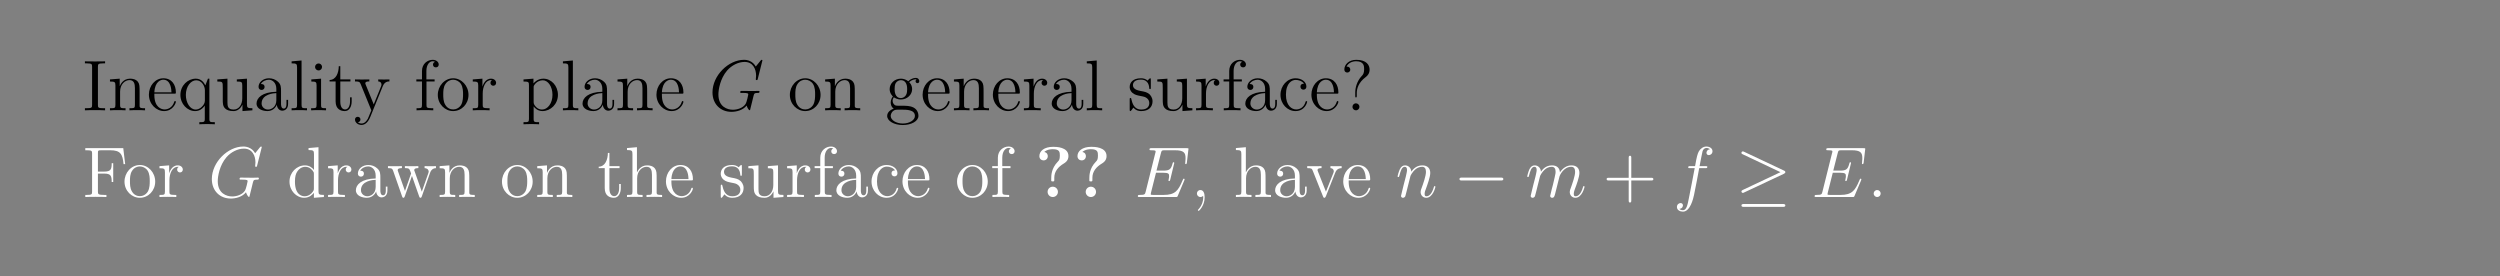<?xml version="1.0" encoding="UTF-8"?>
<svg xmlns="http://www.w3.org/2000/svg" xmlns:xlink="http://www.w3.org/1999/xlink" width="408.468" height="45.112" viewBox="0 0 408.468 45.112">
<rect x="0" y="0" width="408.468" height="45.112" fill="#808080" stroke="none"/>
<defs>
<g>
<g id="glyph-0-0">
<path d="M 3.719 0 L 3.719 -0.344 L 3.453 -0.344 C 2.578 -0.344 2.547 -0.453 2.547 -0.891 L 2.547 -7.109 C 2.547 -7.547 2.578 -7.672 3.453 -7.672 L 3.719 -7.672 L 3.719 -8 C 3.438 -7.984 2.422 -7.984 2.078 -7.984 C 1.719 -7.984 0.703 -7.984 0.422 -8 L 0.422 -7.672 L 0.688 -7.672 C 1.562 -7.672 1.594 -7.547 1.594 -7.109 L 1.594 -0.891 C 1.594 -0.453 1.562 -0.344 0.688 -0.344 L 0.422 -0.344 L 0.422 0 C 0.703 -0.031 1.719 -0.031 2.062 -0.031 C 2.422 -0.031 3.438 -0.031 3.719 0 Z M 3.719 0 "/>
</g>
<g id="glyph-0-1">
<path d="M 6.109 0 L 6.109 -0.344 C 5.516 -0.344 5.234 -0.344 5.219 -0.688 L 5.219 -2.844 C 5.219 -3.938 5.219 -4.266 4.953 -4.641 C 4.609 -5.094 4.062 -5.172 3.656 -5.172 C 2.516 -5.172 2.078 -4.203 1.984 -3.969 L 1.969 -3.969 L 1.969 -5.172 L 0.375 -5.047 L 0.375 -4.703 C 1.172 -4.703 1.266 -4.625 1.266 -4.047 L 1.266 -0.875 C 1.266 -0.344 1.141 -0.344 0.375 -0.344 L 0.375 0 C 0.688 -0.031 1.312 -0.031 1.641 -0.031 C 1.984 -0.031 2.609 -0.031 2.922 0 L 2.922 -0.344 C 2.172 -0.344 2.031 -0.344 2.031 -0.875 L 2.031 -3.047 C 2.031 -4.281 2.844 -4.938 3.562 -4.938 C 4.297 -4.938 4.453 -4.344 4.453 -3.625 L 4.453 -0.875 C 4.453 -0.344 4.328 -0.344 3.562 -0.344 L 3.562 0 C 3.875 -0.031 4.5 -0.031 4.828 -0.031 C 5.172 -0.031 5.797 -0.031 6.109 0 Z M 6.109 0 "/>
</g>
<g id="glyph-0-2">
<path d="M 4.766 -1.391 C 4.766 -1.469 4.719 -1.516 4.641 -1.516 C 4.547 -1.516 4.531 -1.453 4.5 -1.391 C 4.203 -0.406 3.406 -0.141 2.922 -0.141 C 2.422 -0.141 1.25 -0.469 1.25 -2.5 L 1.25 -2.719 L 4.484 -2.719 C 4.75 -2.719 4.766 -2.719 4.766 -2.938 C 4.766 -4.125 4.141 -5.234 2.719 -5.234 C 1.391 -5.234 0.359 -4.016 0.359 -2.562 C 0.359 -1.016 1.547 0.125 2.844 0.125 C 4.25 0.125 4.766 -1.156 4.766 -1.391 Z M 4.047 -2.938 L 1.25 -2.938 C 1.344 -4.781 2.375 -5 2.703 -5 C 3.969 -5 4.031 -3.344 4.047 -2.938 Z M 4.047 -2.938 "/>
</g>
<g id="glyph-0-3">
<path d="M 6.031 2.281 L 6.031 1.938 C 5.281 1.938 5.141 1.938 5.141 1.406 L 5.141 -5.172 L 4.906 -5.172 L 4.484 -4.078 C 4.266 -4.531 3.812 -5.172 2.922 -5.172 C 1.625 -5.172 0.406 -4.062 0.406 -2.516 C 0.406 -1.031 1.531 0.125 2.812 0.125 C 3.453 0.125 3.969 -0.172 4.391 -0.766 L 4.391 1.406 C 4.391 1.938 4.25 1.938 3.5 1.938 L 3.5 2.281 C 3.797 2.25 4.438 2.25 4.766 2.25 C 5.094 2.25 5.734 2.25 6.031 2.281 Z M 4.406 -1.578 C 4.406 -1.203 4.203 -0.859 3.922 -0.594 C 3.5 -0.156 3.062 -0.125 2.891 -0.125 C 2 -0.125 1.297 -1.219 1.297 -2.516 C 1.297 -3.922 2.125 -4.906 2.984 -4.906 C 3.922 -4.906 4.406 -3.906 4.406 -3.297 Z M 4.406 -1.578 "/>
</g>
<g id="glyph-0-4">
<path d="M 6.109 0 L 6.109 -0.344 C 5.312 -0.344 5.219 -0.422 5.219 -1 L 5.219 -5.172 L 3.562 -5.047 L 3.562 -4.703 C 4.359 -4.703 4.453 -4.625 4.453 -4.047 L 4.453 -1.953 C 4.453 -0.953 3.922 -0.125 3.047 -0.125 C 2.094 -0.125 2.031 -0.672 2.031 -1.297 L 2.031 -5.172 L 0.375 -5.047 L 0.375 -4.703 C 1.266 -4.703 1.266 -4.672 1.266 -3.625 L 1.266 -1.859 C 1.266 -1.141 1.266 -0.719 1.625 -0.328 C 1.906 -0.031 2.375 0.125 2.984 0.125 C 3.172 0.125 3.547 0.125 3.953 -0.219 C 4.297 -0.5 4.484 -0.938 4.484 -0.938 L 4.484 0.125 Z M 6.109 0 "/>
</g>
<g id="glyph-0-5">
<path d="M 5.562 -1.047 L 5.562 -1.703 L 5.297 -1.703 L 5.297 -1.047 C 5.297 -0.375 5.016 -0.281 4.859 -0.281 C 4.406 -0.281 4.406 -0.906 4.406 -1.078 L 4.406 -3.125 C 4.406 -3.766 4.406 -4.234 3.891 -4.688 C 3.484 -5.062 2.953 -5.234 2.438 -5.234 C 1.484 -5.234 0.734 -4.594 0.734 -3.828 C 0.734 -3.5 0.969 -3.328 1.234 -3.328 C 1.516 -3.328 1.719 -3.531 1.719 -3.812 C 1.719 -4.297 1.297 -4.297 1.109 -4.297 C 1.391 -4.781 1.953 -5 2.422 -5 C 2.953 -5 3.641 -4.547 3.641 -3.5 L 3.641 -3.031 C 1.297 -2.984 0.406 -2 0.406 -1.109 C 0.406 -0.172 1.484 0.125 2.188 0.125 C 2.969 0.125 3.5 -0.359 3.719 -0.922 C 3.766 -0.359 4.125 0.062 4.625 0.062 C 4.875 0.062 5.562 -0.109 5.562 -1.047 Z M 3.641 -1.656 C 3.641 -0.5 2.797 -0.125 2.281 -0.125 C 1.719 -0.125 1.234 -0.547 1.234 -1.109 C 1.234 -2.656 3.219 -2.797 3.641 -2.812 Z M 3.641 -1.656 "/>
</g>
<g id="glyph-0-6">
<path d="M 2.906 0 L 2.906 -0.344 C 2.156 -0.344 2.016 -0.344 2.016 -0.875 L 2.016 -8.141 L 0.391 -8 L 0.391 -7.672 C 1.188 -7.672 1.281 -7.578 1.281 -7.016 L 1.281 -0.875 C 1.281 -0.344 1.156 -0.344 0.391 -0.344 L 0.391 0 C 0.719 -0.031 1.297 -0.031 1.641 -0.031 C 2 -0.031 2.578 -0.031 2.906 0 Z M 2.906 0 "/>
</g>
<g id="glyph-0-7">
<path d="M 2.828 0 L 2.828 -0.344 C 2.062 -0.344 2.016 -0.406 2.016 -0.859 L 2.016 -5.172 L 0.422 -5.047 L 0.422 -4.703 C 1.172 -4.703 1.281 -4.625 1.281 -4.062 L 1.281 -0.875 C 1.281 -0.344 1.156 -0.344 0.391 -0.344 L 0.391 0 C 0.719 -0.031 1.281 -0.031 1.625 -0.031 C 1.75 -0.031 2.422 -0.031 2.828 0 Z M 2.172 -7.078 C 2.172 -7.438 1.891 -7.656 1.609 -7.656 C 1.281 -7.656 1.031 -7.391 1.031 -7.078 C 1.031 -6.781 1.297 -6.516 1.594 -6.516 C 1.953 -6.516 2.172 -6.797 2.172 -7.078 Z M 2.172 -7.078 "/>
</g>
<g id="glyph-0-8">
<path d="M 3.828 -1.453 L 3.828 -2.125 L 3.562 -2.125 L 3.562 -1.484 C 3.562 -0.641 3.219 -0.141 2.766 -0.141 C 1.969 -0.141 1.969 -1.234 1.969 -1.438 L 1.969 -4.719 L 3.625 -4.719 L 3.625 -5.047 L 1.969 -5.047 L 1.969 -7.203 L 1.719 -7.203 C 1.703 -6.109 1.281 -4.984 0.219 -4.953 L 0.219 -4.719 L 1.203 -4.719 L 1.203 -1.453 C 1.203 -0.156 2.078 0.125 2.703 0.125 C 3.438 0.125 3.828 -0.609 3.828 -1.453 Z M 3.828 -1.453 "/>
</g>
<g id="glyph-0-9">
<path d="M 5.844 -4.719 L 5.844 -5.047 C 5.5 -5.031 5.328 -5.031 4.953 -5.031 L 4.016 -5.047 L 4.016 -4.719 C 4.438 -4.688 4.547 -4.422 4.547 -4.203 C 4.547 -4.109 4.531 -4.047 4.484 -3.922 L 3.281 -0.969 L 1.984 -4.156 C 1.906 -4.328 1.906 -4.406 1.906 -4.406 C 1.906 -4.719 2.328 -4.719 2.562 -4.719 L 2.562 -5.047 C 2.25 -5.031 1.672 -5.031 1.344 -5.031 L 0.219 -5.047 L 0.219 -4.719 C 0.891 -4.719 0.984 -4.656 1.141 -4.297 L 2.891 0 C 2.375 1.25 2.375 1.266 2.328 1.359 C 2.125 1.719 1.812 2.156 1.281 2.156 C 0.922 2.156 0.688 1.953 0.688 1.953 C 0.688 1.953 1.109 1.906 1.109 1.484 C 1.109 1.203 0.875 1.062 0.672 1.062 C 0.469 1.062 0.219 1.172 0.219 1.516 C 0.219 1.953 0.656 2.391 1.281 2.391 C 1.938 2.391 2.422 1.812 2.719 1.078 L 4.75 -3.922 C 5.062 -4.703 5.609 -4.719 5.844 -4.719 Z M 5.844 -4.719 "/>
</g>
<g id="glyph-0-10">
<path d="M 4.016 -7.484 C 4.016 -7.906 3.594 -8.25 3.031 -8.25 C 2.203 -8.25 1.281 -7.625 1.281 -6.422 L 1.281 -5.047 L 0.359 -5.047 L 0.359 -4.719 L 1.281 -4.719 L 1.281 -0.875 C 1.281 -0.344 1.156 -0.344 0.391 -0.344 L 0.391 0 C 0.719 -0.031 1.359 -0.031 1.719 -0.031 C 2.031 -0.031 2.859 -0.031 3.125 0 L 3.125 -0.344 L 2.891 -0.344 C 2.047 -0.344 2.016 -0.469 2.016 -0.891 L 2.016 -4.719 L 3.344 -4.719 L 3.344 -5.047 L 2 -5.047 L 2 -6.422 C 2 -7.484 2.531 -8.016 3.016 -8.016 C 3.109 -8.016 3.281 -8 3.422 -7.922 C 3.375 -7.906 3.078 -7.812 3.078 -7.469 C 3.078 -7.203 3.266 -7.016 3.547 -7.016 C 3.828 -7.016 4.016 -7.203 4.016 -7.484 Z M 4.016 -7.484 "/>
</g>
<g id="glyph-0-11">
<path d="M 5.375 -2.516 C 5.375 -4.016 4.234 -5.234 2.875 -5.234 C 1.469 -5.234 0.359 -3.984 0.359 -2.516 C 0.359 -1.016 1.531 0.125 2.859 0.125 C 4.25 0.125 5.375 -1.031 5.375 -2.516 Z M 4.484 -2.609 C 4.484 -2.203 4.484 -1.484 4.188 -0.922 C 3.859 -0.359 3.312 -0.141 2.875 -0.141 C 2.438 -0.141 1.906 -0.328 1.578 -0.906 C 1.25 -1.438 1.25 -2.125 1.25 -2.609 C 1.25 -3.062 1.25 -3.781 1.609 -4.297 C 1.938 -4.812 2.453 -5 2.859 -5 C 3.312 -5 3.812 -4.781 4.125 -4.328 C 4.484 -3.781 4.484 -3.047 4.484 -2.609 Z M 4.484 -2.609 "/>
</g>
<g id="glyph-0-12">
<path d="M 4.141 -4.484 C 4.141 -4.844 3.828 -5.172 3.312 -5.172 C 2.328 -5.172 1.984 -4.094 1.906 -3.875 L 1.906 -5.172 L 0.328 -5.047 L 0.328 -4.703 C 1.125 -4.703 1.219 -4.625 1.219 -4.047 L 1.219 -0.875 C 1.219 -0.344 1.094 -0.344 0.328 -0.344 L 0.328 0 C 0.656 -0.031 1.297 -0.031 1.656 -0.031 C 1.969 -0.031 2.797 -0.031 3.078 0 L 3.078 -0.344 L 2.844 -0.344 C 1.984 -0.344 1.953 -0.469 1.953 -0.891 L 1.953 -2.734 C 1.953 -3.875 2.422 -4.938 3.328 -4.938 C 3.422 -4.938 3.453 -4.938 3.5 -4.922 C 3.406 -4.875 3.219 -4.812 3.219 -4.484 C 3.219 -4.156 3.484 -4.016 3.672 -4.016 C 3.906 -4.016 4.141 -4.172 4.141 -4.484 Z M 4.141 -4.484 "/>
</g>
<g id="glyph-0-13">
<path d="M 5.953 -2.531 C 5.953 -4.016 4.859 -5.172 3.578 -5.172 C 2.547 -5.172 2 -4.438 1.953 -4.391 L 1.953 -5.172 L 0.328 -5.047 L 0.328 -4.703 C 1.156 -4.703 1.219 -4.625 1.219 -4.109 L 1.219 1.406 C 1.219 1.938 1.094 1.938 0.328 1.938 L 0.328 2.281 C 0.641 2.25 1.266 2.25 1.594 2.25 C 1.938 2.25 2.562 2.25 2.875 2.281 L 2.875 1.938 C 2.125 1.938 1.984 1.938 1.984 1.406 L 1.984 -0.641 C 2.188 -0.344 2.672 0.125 3.422 0.125 C 4.766 0.125 5.953 -1.016 5.953 -2.531 Z M 5.062 -2.531 C 5.062 -1.141 4.266 -0.125 3.359 -0.125 C 3 -0.125 2.656 -0.266 2.422 -0.5 C 2.156 -0.766 1.984 -1 1.984 -1.328 L 1.984 -3.734 C 1.984 -3.969 1.984 -3.969 2.109 -4.156 C 2.469 -4.688 3.031 -4.906 3.484 -4.906 C 4.359 -4.906 5.062 -3.844 5.062 -2.531 Z M 5.062 -2.531 "/>
</g>
<g id="glyph-0-14">
<path d="M 5.562 -4.766 C 5.562 -4.969 5.406 -5.297 5 -5.297 C 4.391 -5.297 3.922 -4.922 3.766 -4.75 C 3.406 -5.016 3 -5.172 2.562 -5.172 C 1.5 -5.172 0.719 -4.375 0.719 -3.469 C 0.719 -2.797 1.125 -2.375 1.25 -2.266 C 1.109 -2.094 0.891 -1.75 0.891 -1.297 C 0.891 -0.609 1.297 -0.312 1.391 -0.266 C 0.859 -0.109 0.312 0.312 0.312 0.922 C 0.312 1.734 1.422 2.406 2.859 2.406 C 4.25 2.406 5.422 1.781 5.422 0.906 C 5.422 0.609 5.328 -0.078 4.625 -0.453 C 4.031 -0.75 3.453 -0.75 2.438 -0.75 C 1.719 -0.75 1.641 -0.75 1.438 -0.969 C 1.312 -1.094 1.203 -1.312 1.203 -1.562 C 1.203 -1.766 1.281 -1.953 1.391 -2.125 C 1.953 -1.766 2.422 -1.766 2.547 -1.766 C 3.594 -1.766 4.391 -2.562 4.391 -3.453 C 4.391 -3.781 4.297 -4.219 3.922 -4.594 C 4.375 -5.062 4.922 -5.062 4.984 -5.062 C 5.031 -5.062 5.094 -5.062 5.141 -5.047 C 5.016 -5 4.953 -4.875 4.953 -4.75 C 4.953 -4.578 5.078 -4.438 5.266 -4.438 C 5.359 -4.438 5.562 -4.5 5.562 -4.766 Z M 3.578 -3.469 C 3.578 -3.266 3.578 -2.781 3.375 -2.469 C 3.156 -2.125 2.797 -2 2.562 -2 C 1.531 -2 1.531 -3.188 1.531 -3.453 C 1.531 -3.672 1.531 -4.156 1.719 -4.469 C 1.953 -4.812 2.297 -4.922 2.547 -4.922 C 3.578 -4.922 3.578 -3.734 3.578 -3.469 Z M 4.844 0.922 C 4.844 1.609 3.953 2.156 2.875 2.156 C 1.75 2.156 0.891 1.578 0.891 0.922 C 0.891 0.828 0.922 0.359 1.359 0.062 C 1.625 -0.109 1.719 -0.109 2.547 -0.109 C 3.516 -0.109 4.844 -0.109 4.844 0.922 Z M 4.844 0.922 "/>
</g>
<g id="glyph-0-15">
<path d="M 4.125 -1.484 C 4.125 -2.125 3.734 -2.5 3.641 -2.609 C 3.219 -2.969 2.891 -3.031 2.125 -3.172 C 1.766 -3.25 0.922 -3.406 0.922 -4.109 C 0.922 -4.484 1.156 -5.016 2.219 -5.016 C 3.5 -5.016 3.562 -3.922 3.594 -3.562 C 3.594 -3.469 3.688 -3.469 3.719 -3.469 C 3.844 -3.469 3.844 -3.531 3.844 -3.734 L 3.844 -4.953 C 3.844 -5.172 3.844 -5.234 3.734 -5.234 C 3.641 -5.234 3.406 -4.969 3.328 -4.859 C 2.969 -5.156 2.609 -5.234 2.234 -5.234 C 0.812 -5.234 0.391 -4.453 0.391 -3.812 C 0.391 -3.688 0.391 -3.266 0.828 -2.859 C 1.203 -2.531 1.609 -2.453 2.141 -2.344 C 2.797 -2.219 2.938 -2.188 3.234 -1.953 C 3.453 -1.766 3.594 -1.516 3.594 -1.188 C 3.594 -0.688 3.312 -0.125 2.281 -0.125 C 1.5 -0.125 0.938 -0.562 0.688 -1.734 C 0.641 -1.953 0.625 -1.969 0.625 -1.969 C 0.594 -2.016 0.547 -2.016 0.516 -2.016 C 0.391 -2.016 0.391 -1.953 0.391 -1.75 L 0.391 -0.156 C 0.391 0.062 0.391 0.125 0.5 0.125 C 0.562 0.125 0.578 0.109 0.781 -0.141 C 0.828 -0.219 0.828 -0.25 1.016 -0.438 C 1.453 0.125 2.094 0.125 2.281 0.125 C 3.516 0.125 4.125 -0.562 4.125 -1.484 Z M 4.125 -1.484 "/>
</g>
<g id="glyph-0-16">
<path d="M 4.766 -1.391 C 4.766 -1.5 4.672 -1.5 4.641 -1.5 C 4.531 -1.5 4.531 -1.469 4.484 -1.328 C 4.234 -0.5 3.594 -0.141 2.969 -0.141 C 2.25 -0.141 1.297 -0.766 1.297 -2.547 C 1.297 -4.484 2.297 -4.969 2.891 -4.969 C 3.328 -4.969 3.969 -4.797 4.25 -4.344 C 4.109 -4.344 3.672 -4.344 3.672 -3.859 C 3.672 -3.578 3.875 -3.375 4.156 -3.375 C 4.422 -3.375 4.641 -3.547 4.641 -3.875 C 4.641 -4.672 3.828 -5.234 2.875 -5.234 C 1.5 -5.234 0.406 -4.016 0.406 -2.531 C 0.406 -1.031 1.531 0.125 2.859 0.125 C 4.406 0.125 4.766 -1.297 4.766 -1.391 Z M 4.766 -1.391 "/>
</g>
<g id="glyph-0-17">
<path d="M 4.766 -6.656 C 4.766 -7.375 4.281 -8.25 2.594 -8.25 C 1.328 -8.25 0.641 -7.438 0.641 -6.688 C 0.641 -6.266 0.953 -6.172 1.125 -6.172 C 1.328 -6.172 1.609 -6.312 1.609 -6.656 C 1.609 -6.922 1.406 -7.141 1.109 -7.141 C 1.047 -7.141 1.016 -7.141 1 -7.125 C 1.25 -7.734 1.938 -8.016 2.562 -8.016 C 3.875 -8.016 3.875 -7.156 3.875 -6.719 C 3.875 -6.031 3.672 -5.797 3.469 -5.594 C 2.672 -4.734 2.422 -3.641 2.422 -2.938 L 2.422 -2.375 C 2.422 -2.156 2.422 -2.109 2.547 -2.109 C 2.672 -2.109 2.672 -2.188 2.672 -2.406 L 2.672 -2.844 C 2.672 -3.531 2.953 -4.562 4.141 -5.438 C 4.469 -5.688 4.766 -6.047 4.766 -6.656 Z M 3.109 -0.578 C 3.109 -0.875 2.844 -1.141 2.547 -1.141 C 2.188 -1.141 1.969 -0.859 1.969 -0.578 C 1.969 -0.219 2.25 0 2.531 0 C 2.859 0 3.109 -0.266 3.109 -0.578 Z M 3.109 -0.578 "/>
</g>
<g id="glyph-0-18">
<path d="M 7 -5.375 L 6.688 -7.984 L 0.484 -7.984 L 0.484 -7.641 L 0.719 -7.641 C 1.562 -7.641 1.594 -7.531 1.594 -7.094 L 1.594 -0.891 C 1.594 -0.453 1.562 -0.344 0.719 -0.344 L 0.484 -0.344 L 0.484 0 C 0.766 -0.031 1.812 -0.031 2.156 -0.031 C 2.562 -0.031 3.594 -0.031 3.938 0 L 3.938 -0.344 L 3.594 -0.344 C 2.562 -0.344 2.547 -0.484 2.547 -0.906 L 2.547 -3.828 L 3.578 -3.828 C 4.672 -3.828 4.797 -3.438 4.797 -2.453 L 5.047 -2.453 L 5.047 -5.531 L 4.797 -5.531 C 4.797 -4.547 4.672 -4.156 3.578 -4.156 L 2.547 -4.156 L 2.547 -7.172 C 2.547 -7.562 2.562 -7.641 3.078 -7.641 L 4.547 -7.641 C 6.234 -7.641 6.578 -7.016 6.734 -5.375 Z M 7 -5.375 "/>
</g>
<g id="glyph-0-19">
<path d="M 6.031 0 L 6.031 -0.344 C 5.234 -0.344 5.141 -0.422 5.141 -1 L 5.141 -8.141 L 3.516 -8 L 3.516 -7.672 C 4.312 -7.672 4.406 -7.578 4.406 -7.016 L 4.406 -4.422 C 4.156 -4.766 3.656 -5.172 2.938 -5.172 C 1.578 -5.172 0.406 -4.016 0.406 -2.516 C 0.406 -1.031 1.531 0.125 2.812 0.125 C 3.703 0.125 4.219 -0.469 4.391 -0.688 L 4.391 0.125 Z M 4.391 -1.375 C 4.391 -1.156 4.391 -1.125 4.219 -0.875 C 3.938 -0.453 3.453 -0.125 2.875 -0.125 C 2.562 -0.125 1.297 -0.234 1.297 -2.516 C 1.297 -3.359 1.438 -3.828 1.703 -4.203 C 1.938 -4.578 2.406 -4.938 2.984 -4.938 C 3.719 -4.938 4.125 -4.406 4.25 -4.219 C 4.391 -4.016 4.391 -4 4.391 -3.781 Z M 4.391 -1.375 "/>
</g>
<g id="glyph-0-20">
<path d="M 8.062 -4.719 L 8.062 -5.047 C 7.766 -5.031 7.562 -5.031 7.203 -5.031 L 6.203 -5.047 L 6.203 -4.719 C 6.734 -4.688 6.875 -4.375 6.875 -4.156 C 6.875 -4.156 6.875 -4.062 6.828 -3.938 L 5.75 -0.875 L 4.578 -4.188 C 4.516 -4.328 4.516 -4.344 4.516 -4.391 C 4.516 -4.719 4.953 -4.719 5.188 -4.719 L 5.188 -5.047 C 4.859 -5.031 4.391 -5.031 4.047 -5.031 L 2.984 -5.047 L 2.984 -4.719 C 3.438 -4.719 3.594 -4.688 3.719 -4.531 C 3.781 -4.469 3.922 -4.078 4 -3.844 L 3 -0.984 L 1.875 -4.172 C 1.812 -4.328 1.812 -4.344 1.812 -4.391 C 1.812 -4.719 2.281 -4.719 2.5 -4.719 L 2.5 -5.047 C 2.203 -5.031 1.625 -5.031 1.297 -5.031 L 0.219 -5.047 L 0.219 -4.719 C 0.812 -4.719 0.922 -4.672 1.062 -4.297 L 2.531 -0.094 C 2.578 0.031 2.609 0.125 2.75 0.125 C 2.844 0.125 2.906 0.078 2.969 -0.109 L 4.141 -3.453 L 5.312 -0.109 C 5.375 0.078 5.422 0.125 5.531 0.125 C 5.656 0.125 5.703 0.031 5.75 -0.094 L 7.094 -3.938 C 7.344 -4.672 7.859 -4.703 8.062 -4.719 Z M 8.062 -4.719 "/>
</g>
<g id="glyph-0-21">
<path d="M 6.109 0 L 6.109 -0.344 C 5.516 -0.344 5.234 -0.344 5.219 -0.688 L 5.219 -2.844 C 5.219 -3.938 5.219 -4.266 4.953 -4.641 C 4.609 -5.094 4.062 -5.172 3.656 -5.172 C 2.656 -5.172 2.188 -4.406 2.016 -4.047 L 2 -4.047 L 2 -8.141 L 0.375 -8 L 0.375 -7.672 C 1.172 -7.672 1.266 -7.578 1.266 -7.016 L 1.266 -0.875 C 1.266 -0.344 1.141 -0.344 0.375 -0.344 L 0.375 0 C 0.688 -0.031 1.312 -0.031 1.641 -0.031 C 1.984 -0.031 2.609 -0.031 2.922 0 L 2.922 -0.344 C 2.172 -0.344 2.031 -0.344 2.031 -0.875 L 2.031 -3.047 C 2.031 -4.281 2.844 -4.938 3.562 -4.938 C 4.297 -4.938 4.453 -4.344 4.453 -3.625 L 4.453 -0.875 C 4.453 -0.344 4.328 -0.344 3.562 -0.344 L 3.562 0 C 3.875 -0.031 4.5 -0.031 4.828 -0.031 C 5.172 -0.031 5.797 -0.031 6.109 0 Z M 6.109 0 "/>
</g>
<g id="glyph-0-22">
<path d="M 2.281 0.047 C 2.281 -0.688 2.047 -1.141 1.578 -1.141 C 1.25 -1.141 1.016 -0.875 1.016 -0.578 C 1.016 -0.266 1.25 0 1.594 0 C 1.766 0 1.906 -0.078 1.969 -0.141 C 2 -0.172 2.031 -0.172 2.031 -0.172 C 2.031 -0.172 2.047 -0.016 2.047 0.047 C 2.047 0.797 1.75 1.5 1.234 2.047 C 1.188 2.078 1.172 2.094 1.172 2.141 C 1.172 2.203 1.234 2.266 1.297 2.266 C 1.391 2.266 2.281 1.391 2.281 0.047 Z M 2.281 0.047 "/>
</g>
<g id="glyph-0-23">
<path d="M 5.844 -4.719 L 5.844 -5.047 C 5.5 -5.031 5.328 -5.031 4.969 -5.031 L 4.016 -5.047 L 4.016 -4.719 C 4.5 -4.688 4.562 -4.344 4.562 -4.203 C 4.562 -4.109 4.531 -4.047 4.484 -3.906 L 3.281 -0.875 L 1.969 -4.188 C 1.906 -4.344 1.906 -4.344 1.906 -4.406 C 1.906 -4.719 2.344 -4.719 2.562 -4.719 L 2.562 -5.047 C 2.266 -5.031 1.656 -5.031 1.344 -5.031 L 0.219 -5.047 L 0.219 -4.719 C 0.875 -4.719 0.984 -4.672 1.125 -4.297 L 2.797 -0.109 C 2.859 0.062 2.891 0.125 3.031 0.125 C 3.109 0.125 3.172 0.094 3.266 -0.109 L 4.781 -3.938 C 4.891 -4.203 5.094 -4.703 5.844 -4.719 Z M 5.844 -4.719 "/>
</g>
<g id="glyph-0-24">
<path d="M 2.156 -0.578 C 2.156 -0.891 1.891 -1.141 1.594 -1.141 C 1.25 -1.141 1.016 -0.875 1.016 -0.578 C 1.016 -0.219 1.312 0 1.578 0 C 1.906 0 2.156 -0.25 2.156 -0.578 Z M 2.156 -0.578 "/>
</g>
<g id="glyph-1-0">
<path d="M 8.75 -8.141 C 8.75 -8.25 8.656 -8.25 8.641 -8.25 C 8.609 -8.25 8.562 -8.25 8.469 -8.141 L 7.672 -7.156 C 7.609 -7.25 7.375 -7.672 6.922 -7.938 C 6.406 -8.25 5.906 -8.25 5.734 -8.25 C 3.219 -8.25 0.594 -5.703 0.594 -2.938 C 0.594 -1 1.922 0.25 3.688 0.25 C 4.531 0.25 5.594 -0.031 6.172 -0.781 C 6.312 -0.328 6.562 -0.016 6.641 -0.016 C 6.703 -0.016 6.719 -0.047 6.734 -0.047 C 6.734 -0.078 6.828 -0.484 6.891 -0.688 L 7.078 -1.438 C 7.172 -1.828 7.219 -2 7.297 -2.344 C 7.422 -2.797 7.438 -2.828 8.094 -2.844 C 8.141 -2.844 8.281 -2.844 8.281 -3.062 C 8.281 -3.172 8.156 -3.172 8.125 -3.172 C 7.922 -3.172 7.703 -3.156 7.484 -3.156 L 6.859 -3.156 C 6.359 -3.156 5.844 -3.172 5.375 -3.172 C 5.266 -3.172 5.125 -3.172 5.125 -2.969 C 5.125 -2.844 5.219 -2.844 5.219 -2.844 L 5.516 -2.844 C 6.438 -2.844 6.438 -2.75 6.438 -2.562 C 6.438 -2.562 6.219 -1.375 5.984 -1.016 C 5.547 -0.359 4.625 -0.094 3.922 -0.094 C 3.031 -0.094 1.562 -0.562 1.562 -2.594 C 1.562 -3.375 1.844 -5.172 2.984 -6.5 C 3.719 -7.344 4.812 -7.906 5.844 -7.906 C 7.219 -7.906 7.719 -6.734 7.719 -5.656 C 7.719 -5.469 7.672 -5.203 7.672 -5.047 C 7.672 -4.938 7.781 -4.938 7.812 -4.938 C 7.953 -4.938 7.953 -4.953 8 -5.156 Z M 8.75 -8.141 "/>
</g>
<g id="glyph-1-1">
<path d="M 8.141 -2.719 C 8.156 -2.75 8.188 -2.844 8.188 -2.891 C 8.188 -2.938 8.141 -3 8.078 -3 C 8.031 -3 8 -2.984 7.969 -2.953 C 7.953 -2.938 7.953 -2.922 7.844 -2.688 C 7.156 -1.047 6.641 -0.344 4.766 -0.344 L 3.062 -0.344 C 2.891 -0.344 2.875 -0.344 2.797 -0.359 C 2.672 -0.359 2.656 -0.391 2.656 -0.484 C 2.656 -0.562 2.688 -0.641 2.703 -0.734 L 3.516 -3.969 L 4.672 -3.969 C 5.594 -3.969 5.656 -3.781 5.656 -3.422 C 5.656 -3.312 5.656 -3.203 5.578 -2.844 C 5.562 -2.797 5.547 -2.75 5.547 -2.719 C 5.547 -2.641 5.609 -2.609 5.672 -2.609 C 5.781 -2.609 5.797 -2.688 5.844 -2.844 L 6.5 -5.562 C 6.5 -5.625 6.453 -5.688 6.391 -5.688 C 6.281 -5.688 6.266 -5.641 6.219 -5.469 C 5.984 -4.578 5.75 -4.312 4.719 -4.312 L 3.594 -4.312 L 4.328 -7.203 C 4.438 -7.609 4.453 -7.641 4.938 -7.641 L 6.609 -7.641 C 8.047 -7.641 8.344 -7.25 8.344 -6.359 C 8.344 -6.359 8.344 -6.031 8.297 -5.641 C 8.281 -5.594 8.281 -5.516 8.281 -5.5 C 8.281 -5.406 8.328 -5.375 8.406 -5.375 C 8.484 -5.375 8.531 -5.422 8.562 -5.625 L 8.797 -7.672 C 8.797 -7.719 8.828 -7.828 8.828 -7.859 C 8.828 -7.984 8.719 -7.984 8.516 -7.984 L 2.797 -7.984 C 2.562 -7.984 2.453 -7.984 2.453 -7.766 C 2.453 -7.641 2.531 -7.641 2.734 -7.641 C 3.453 -7.641 3.453 -7.562 3.453 -7.438 C 3.453 -7.375 3.453 -7.328 3.406 -7.203 L 1.828 -0.875 C 1.719 -0.453 1.703 -0.344 0.875 -0.344 C 0.656 -0.344 0.547 -0.344 0.547 -0.125 C 0.547 0 0.609 0 0.844 0 L 6.734 0 C 6.984 0 7 -0.016 7.078 -0.203 Z M 8.141 -2.719 "/>
</g>
<g id="glyph-1-2">
<path d="M 2.422 -3.438 C 2.438 -3.5 2.734 -4.094 3.172 -4.469 C 3.469 -4.75 3.875 -4.938 4.328 -4.938 C 4.797 -4.938 4.953 -4.578 4.953 -4.109 C 4.953 -3.453 4.484 -2.109 4.25 -1.484 C 4.141 -1.203 4.078 -1.047 4.078 -0.828 C 4.078 -0.312 4.438 0.125 5 0.125 C 6.094 0.125 6.5 -1.609 6.5 -1.672 C 6.5 -1.734 6.453 -1.781 6.391 -1.781 C 6.281 -1.781 6.266 -1.75 6.219 -1.547 C 5.938 -0.594 5.5 -0.125 5.047 -0.125 C 4.922 -0.125 4.734 -0.125 4.734 -0.5 C 4.734 -0.797 4.859 -1.156 4.938 -1.312 C 5.172 -1.953 5.656 -3.266 5.656 -3.938 C 5.656 -4.641 5.25 -5.172 4.359 -5.172 C 3.312 -5.172 2.766 -4.438 2.562 -4.141 C 2.516 -4.812 2.047 -5.172 1.531 -5.172 C 1.156 -5.172 0.891 -4.953 0.688 -4.547 C 0.484 -4.125 0.312 -3.422 0.312 -3.375 C 0.312 -3.328 0.359 -3.266 0.453 -3.266 C 0.547 -3.266 0.547 -3.281 0.625 -3.547 C 0.812 -4.266 1.016 -4.938 1.484 -4.938 C 1.766 -4.938 1.859 -4.75 1.859 -4.391 C 1.859 -4.141 1.734 -3.688 1.656 -3.312 L 1.328 -2.047 C 1.281 -1.828 1.156 -1.297 1.094 -1.094 C 1.016 -0.781 0.875 -0.234 0.875 -0.172 C 0.875 -0.016 1.016 0.125 1.188 0.125 C 1.328 0.125 1.484 0.047 1.578 -0.125 C 1.609 -0.188 1.719 -0.594 1.766 -0.828 L 2.031 -1.891 Z M 2.422 -3.438 "/>
</g>
<g id="glyph-1-3">
<path d="M 2.422 -3.438 C 2.438 -3.5 2.734 -4.094 3.172 -4.469 C 3.469 -4.75 3.875 -4.938 4.328 -4.938 C 4.797 -4.938 4.953 -4.578 4.953 -4.109 C 4.953 -4.047 4.953 -3.812 4.812 -3.266 L 4.531 -2.047 C 4.438 -1.703 4.203 -0.828 4.188 -0.703 C 4.141 -0.531 4.062 -0.219 4.062 -0.172 C 4.062 -0.016 4.203 0.125 4.375 0.125 C 4.719 0.125 4.781 -0.156 4.891 -0.578 L 5.594 -3.375 C 5.609 -3.469 6.219 -4.938 7.516 -4.938 C 7.984 -4.938 8.141 -4.578 8.141 -4.109 C 8.141 -3.453 7.688 -2.188 7.438 -1.484 C 7.328 -1.203 7.266 -1.047 7.266 -0.828 C 7.266 -0.312 7.625 0.125 8.188 0.125 C 9.281 0.125 9.688 -1.609 9.688 -1.672 C 9.688 -1.734 9.641 -1.781 9.578 -1.781 C 9.469 -1.781 9.453 -1.75 9.406 -1.547 C 9.125 -0.609 8.703 -0.125 8.234 -0.125 C 8.109 -0.125 7.922 -0.125 7.922 -0.5 C 7.922 -0.812 8.062 -1.188 8.109 -1.312 C 8.328 -1.875 8.844 -3.266 8.844 -3.938 C 8.844 -4.641 8.438 -5.172 7.547 -5.172 C 6.766 -5.172 6.125 -4.719 5.656 -4.031 C 5.625 -4.672 5.234 -5.172 4.359 -5.172 C 3.312 -5.172 2.766 -4.438 2.562 -4.141 C 2.516 -4.812 2.047 -5.172 1.531 -5.172 C 1.188 -5.172 0.922 -5 0.688 -4.562 C 0.484 -4.141 0.312 -3.422 0.312 -3.375 C 0.312 -3.328 0.359 -3.266 0.453 -3.266 C 0.547 -3.266 0.547 -3.281 0.625 -3.547 C 0.797 -4.25 1.016 -4.938 1.484 -4.938 C 1.766 -4.938 1.859 -4.75 1.859 -4.391 C 1.859 -4.141 1.734 -3.688 1.656 -3.312 L 1.328 -2.047 C 1.281 -1.828 1.156 -1.297 1.094 -1.094 C 1.016 -0.781 0.875 -0.234 0.875 -0.172 C 0.875 -0.016 1.016 0.125 1.188 0.125 C 1.328 0.125 1.484 0.047 1.578 -0.125 C 1.609 -0.188 1.719 -0.594 1.766 -0.828 L 2.031 -1.891 Z M 2.422 -3.438 "/>
</g>
<g id="glyph-1-4">
<path d="M 5.234 -4.719 C 5.469 -4.719 5.562 -4.719 5.562 -4.938 C 5.562 -5.047 5.469 -5.047 5.25 -5.047 L 4.297 -5.047 C 4.531 -6.266 4.688 -7.094 4.781 -7.469 C 4.859 -7.75 5.094 -8.016 5.406 -8.016 C 5.656 -8.016 5.891 -7.906 6.016 -7.812 C 5.562 -7.766 5.422 -7.422 5.422 -7.219 C 5.422 -6.984 5.594 -6.844 5.812 -6.844 C 6.047 -6.844 6.406 -7.047 6.406 -7.484 C 6.406 -7.984 5.906 -8.25 5.391 -8.25 C 4.891 -8.25 4.391 -7.875 4.156 -7.422 C 3.953 -7.016 3.828 -6.594 3.562 -5.047 L 2.781 -5.047 C 2.562 -5.047 2.438 -5.047 2.438 -4.844 C 2.438 -4.719 2.516 -4.719 2.75 -4.719 L 3.5 -4.719 C 3.281 -3.625 2.797 -0.969 2.531 0.281 C 2.328 1.297 2.156 2.156 1.578 2.156 C 1.531 2.156 1.203 2.156 0.984 1.938 C 1.578 1.891 1.578 1.375 1.578 1.359 C 1.578 1.125 1.406 0.984 1.188 0.984 C 0.953 0.984 0.594 1.188 0.594 1.625 C 0.594 2.141 1.109 2.391 1.578 2.391 C 2.766 2.391 3.266 0.25 3.391 -0.344 C 3.594 -1.25 4.172 -4.359 4.234 -4.719 Z M 5.234 -4.719 "/>
</g>
<g id="glyph-2-0">
<path d="M 5.484 -6.688 C 5.484 -8.203 3.422 -8.203 3 -8.203 C 1.484 -8.203 0.734 -7.484 0.734 -6.688 C 0.734 -6.219 1.078 -5.984 1.422 -5.984 C 1.797 -5.984 2.109 -6.25 2.109 -6.688 C 2.109 -6.875 2.031 -7.266 1.531 -7.359 C 2.016 -7.797 2.688 -7.812 2.938 -7.812 C 4.047 -7.812 4.078 -7.344 4.078 -6.766 C 4.078 -6.125 3.938 -5.969 3.734 -5.766 C 2.672 -4.672 2.672 -3.484 2.672 -3.031 L 2.672 -2.656 C 2.703 -2.547 2.828 -2.547 2.922 -2.547 C 3.172 -2.547 3.172 -2.609 3.172 -2.844 L 3.172 -3.156 C 3.172 -4.188 3.828 -4.938 4.719 -5.469 C 4.953 -5.609 5.484 -5.938 5.484 -6.688 Z M 3.766 -0.844 C 3.766 -1.312 3.391 -1.688 2.922 -1.688 C 2.453 -1.688 2.078 -1.312 2.078 -0.844 C 2.078 -0.375 2.453 0 2.922 0 C 3.391 0 3.766 -0.375 3.766 -0.844 Z M 3.766 -0.844 "/>
</g>
<g id="glyph-3-0">
<path d="M 7.719 -2.703 C 7.922 -2.703 8.141 -2.703 8.141 -2.938 C 8.141 -3.172 7.922 -3.172 7.719 -3.172 L 1.391 -3.172 C 1.188 -3.172 0.969 -3.172 0.969 -2.938 C 0.969 -2.703 1.188 -2.703 1.391 -2.703 Z M 7.719 -2.703 "/>
</g>
<g id="glyph-3-1">
<path d="M 7.906 -3.797 C 8.062 -3.875 8.141 -3.953 8.141 -4.062 C 8.141 -4.172 8.094 -4.25 7.906 -4.328 L 1.438 -7.375 C 1.281 -7.453 1.234 -7.453 1.203 -7.453 C 1.062 -7.453 0.969 -7.344 0.969 -7.219 C 0.969 -7.078 1.062 -7.016 1.203 -6.969 L 7.344 -4.062 L 1.219 -1.172 C 0.984 -1.062 0.969 -0.969 0.969 -0.906 C 0.969 -0.781 1.078 -0.672 1.203 -0.672 C 1.25 -0.672 1.266 -0.672 1.422 -0.75 Z M 7.719 1.609 C 7.922 1.609 8.141 1.609 8.141 1.375 C 8.141 1.141 7.891 1.141 7.719 1.141 L 1.391 1.141 C 1.219 1.141 0.969 1.141 0.969 1.375 C 0.969 1.609 1.188 1.609 1.391 1.609 Z M 7.719 1.609 "/>
</g>
<g id="glyph-4-0">
<path d="M 4.672 -2.703 L 7.906 -2.703 C 8.078 -2.703 8.281 -2.703 8.281 -2.922 C 8.281 -3.141 8.094 -3.141 7.906 -3.141 L 4.672 -3.141 L 4.672 -6.375 C 4.672 -6.547 4.672 -6.75 4.469 -6.75 C 4.25 -6.75 4.25 -6.547 4.25 -6.375 L 4.25 -3.141 L 1.016 -3.141 C 0.844 -3.141 0.641 -3.141 0.641 -2.938 C 0.641 -2.703 0.828 -2.703 1.016 -2.703 L 4.25 -2.703 L 4.25 0.531 C 4.25 0.688 4.25 0.906 4.453 0.906 C 4.672 0.906 4.672 0.703 4.672 0.531 Z M 4.672 -2.703 "/>
</g>
</g>
</defs>
<g fill="rgb(0%, 0%, 0%)" fill-opacity="1">
<use xlink:href="#glyph-0-0" x="13.452" y="18.024"/>
<use xlink:href="#glyph-0-1" x="17.591" y="18.024"/>
<use xlink:href="#glyph-0-2" x="23.969" y="18.024"/>
<use xlink:href="#glyph-0-3" x="29.069" y="18.024"/>
<use xlink:href="#glyph-0-4" x="35.131" y="18.024"/>
<use xlink:href="#glyph-0-5" x="41.509" y="18.024"/>
<use xlink:href="#glyph-0-6" x="47.254" y="18.024"/>
<use xlink:href="#glyph-0-7" x="50.443" y="18.024"/>
<use xlink:href="#glyph-0-8" x="53.632" y="18.024"/>
</g>
<g fill="rgb(0%, 0%, 0%)" fill-opacity="1">
<use xlink:href="#glyph-0-9" x="57.782" y="18.024"/>
</g>
<g fill="rgb(0%, 0%, 0%)" fill-opacity="1">
<use xlink:href="#glyph-0-10" x="67.666" y="18.024"/>
<use xlink:href="#glyph-0-11" x="71.172" y="18.024"/>
<use xlink:href="#glyph-0-12" x="76.916" y="18.024"/>
</g>
<g fill="rgb(0%, 0%, 0%)" fill-opacity="1">
<use xlink:href="#glyph-0-13" x="85.206" y="18.024"/>
<use xlink:href="#glyph-0-6" x="91.584" y="18.024"/>
<use xlink:href="#glyph-0-5" x="94.773" y="18.024"/>
<use xlink:href="#glyph-0-1" x="100.518" y="18.024"/>
<use xlink:href="#glyph-0-2" x="106.896" y="18.024"/>
</g>
<g fill="rgb(0%, 0%, 0%)" fill-opacity="1">
<use xlink:href="#glyph-1-0" x="115.817" y="18.024"/>
</g>
<g fill="rgb(0%, 0%, 0%)" fill-opacity="1">
<use xlink:href="#glyph-0-11" x="128.695" y="18.024"/>
<use xlink:href="#glyph-0-1" x="134.44" y="18.024"/>
</g>
<g fill="rgb(0%, 0%, 0%)" fill-opacity="1">
<use xlink:href="#glyph-0-14" x="144.64" y="18.024"/>
<use xlink:href="#glyph-0-2" x="150.385" y="18.024"/>
<use xlink:href="#glyph-0-1" x="155.485" y="18.024"/>
<use xlink:href="#glyph-0-2" x="161.863" y="18.024"/>
<use xlink:href="#glyph-0-12" x="166.963" y="18.024"/>
<use xlink:href="#glyph-0-5" x="171.43" y="18.024"/>
<use xlink:href="#glyph-0-6" x="177.175" y="18.024"/>
</g>
<g fill="rgb(0%, 0%, 0%)" fill-opacity="1">
<use xlink:href="#glyph-0-15" x="184.186" y="18.024"/>
<use xlink:href="#glyph-0-4" x="188.712" y="18.024"/>
<use xlink:href="#glyph-0-12" x="195.09" y="18.024"/>
<use xlink:href="#glyph-0-10" x="199.557" y="18.024"/>
<use xlink:href="#glyph-0-5" x="203.063" y="18.024"/>
<use xlink:href="#glyph-0-16" x="208.808" y="18.024"/>
<use xlink:href="#glyph-0-2" x="213.908" y="18.024"/>
<use xlink:href="#glyph-0-17" x="219.008" y="18.024"/>
</g>
<g fill="rgb(100%, 100%, 100%)" fill-opacity="1">
<use xlink:href="#glyph-0-18" x="13.452" y="32.191"/>
</g>
<g fill="rgb(100%, 100%, 100%)" fill-opacity="1">
<use xlink:href="#glyph-0-11" x="19.983" y="32.191"/>
<use xlink:href="#glyph-0-12" x="25.728" y="32.191"/>
</g>
<g fill="rgb(100%, 100%, 100%)" fill-opacity="1">
<use xlink:href="#glyph-1-0" x="34.017" y="32.191"/>
</g>
<g fill="rgb(100%, 100%, 100%)" fill-opacity="1">
<use xlink:href="#glyph-0-19" x="46.894" y="32.191"/>
<use xlink:href="#glyph-0-12" x="53.272" y="32.191"/>
<use xlink:href="#glyph-0-5" x="57.739" y="32.191"/>
</g>
<g fill="rgb(100%, 100%, 100%)" fill-opacity="1">
<use xlink:href="#glyph-0-20" x="63.168" y="32.191"/>
<use xlink:href="#glyph-0-1" x="71.457" y="32.191"/>
</g>
<g fill="rgb(100%, 100%, 100%)" fill-opacity="1">
<use xlink:href="#glyph-0-11" x="81.657" y="32.191"/>
<use xlink:href="#glyph-0-1" x="87.402" y="32.191"/>
</g>
<g fill="rgb(100%, 100%, 100%)" fill-opacity="1">
<use xlink:href="#glyph-0-8" x="97.602" y="32.191"/>
<use xlink:href="#glyph-0-21" x="102.069" y="32.191"/>
<use xlink:href="#glyph-0-2" x="108.447" y="32.191"/>
</g>
<g fill="rgb(100%, 100%, 100%)" fill-opacity="1">
<use xlink:href="#glyph-0-15" x="117.369" y="32.191"/>
<use xlink:href="#glyph-0-4" x="121.895" y="32.191"/>
<use xlink:href="#glyph-0-12" x="128.273" y="32.191"/>
<use xlink:href="#glyph-0-10" x="132.74" y="32.191"/>
<use xlink:href="#glyph-0-5" x="136.246" y="32.191"/>
<use xlink:href="#glyph-0-16" x="141.991" y="32.191"/>
<use xlink:href="#glyph-0-2" x="147.091" y="32.191"/>
</g>
<g fill="rgb(100%, 100%, 100%)" fill-opacity="1">
<use xlink:href="#glyph-0-11" x="156.013" y="32.191"/>
<use xlink:href="#glyph-0-10" x="161.758" y="32.191"/>
</g>
<g fill="rgb(100%, 100%, 100%)" fill-opacity="1">
<use xlink:href="#glyph-2-0" x="169.086" y="32.191"/>
<use xlink:href="#glyph-2-0" x="175.312" y="32.191"/>
</g>
<g fill="rgb(100%, 100%, 100%)" fill-opacity="1">
<use xlink:href="#glyph-1-1" x="185.36" y="32.191"/>
</g>
<g fill="rgb(100%, 100%, 100%)" fill-opacity="1">
<use xlink:href="#glyph-0-22" x="194.545" y="32.191"/>
</g>
<g fill="rgb(100%, 100%, 100%)" fill-opacity="1">
<use xlink:href="#glyph-0-21" x="201.556" y="32.191"/>
<use xlink:href="#glyph-0-5" x="207.934" y="32.191"/>
</g>
<g fill="rgb(100%, 100%, 100%)" fill-opacity="1">
<use xlink:href="#glyph-0-23" x="213.362" y="32.191"/>
</g>
<g fill="rgb(100%, 100%, 100%)" fill-opacity="1">
<use xlink:href="#glyph-0-2" x="219.107" y="32.191"/>
</g>
<g fill="rgb(100%, 100%, 100%)" fill-opacity="1">
<use xlink:href="#glyph-1-2" x="228.03" y="32.191"/>
</g>
<g fill="rgb(100%, 100%, 100%)" fill-opacity="1">
<use xlink:href="#glyph-3-0" x="237.487" y="32.191"/>
</g>
<g fill="rgb(100%, 100%, 100%)" fill-opacity="1">
<use xlink:href="#glyph-1-3" x="249.212" y="32.191"/>
</g>
<g fill="rgb(100%, 100%, 100%)" fill-opacity="1">
<use xlink:href="#glyph-4-0" x="261.859" y="32.191"/>
</g>
<g fill="rgb(100%, 100%, 100%)" fill-opacity="1">
<use xlink:href="#glyph-1-4" x="273.393" y="32.191"/>
</g>
<g fill="rgb(100%, 100%, 100%)" fill-opacity="1">
<use xlink:href="#glyph-3-1" x="283.561" y="32.191"/>
</g>
<g fill="rgb(100%, 100%, 100%)" fill-opacity="1">
<use xlink:href="#glyph-1-1" x="295.936" y="32.191"/>
</g>
<g fill="rgb(100%, 100%, 100%)" fill-opacity="1">
<use xlink:href="#glyph-0-24" x="305.121" y="32.191"/>
</g>
</svg>
